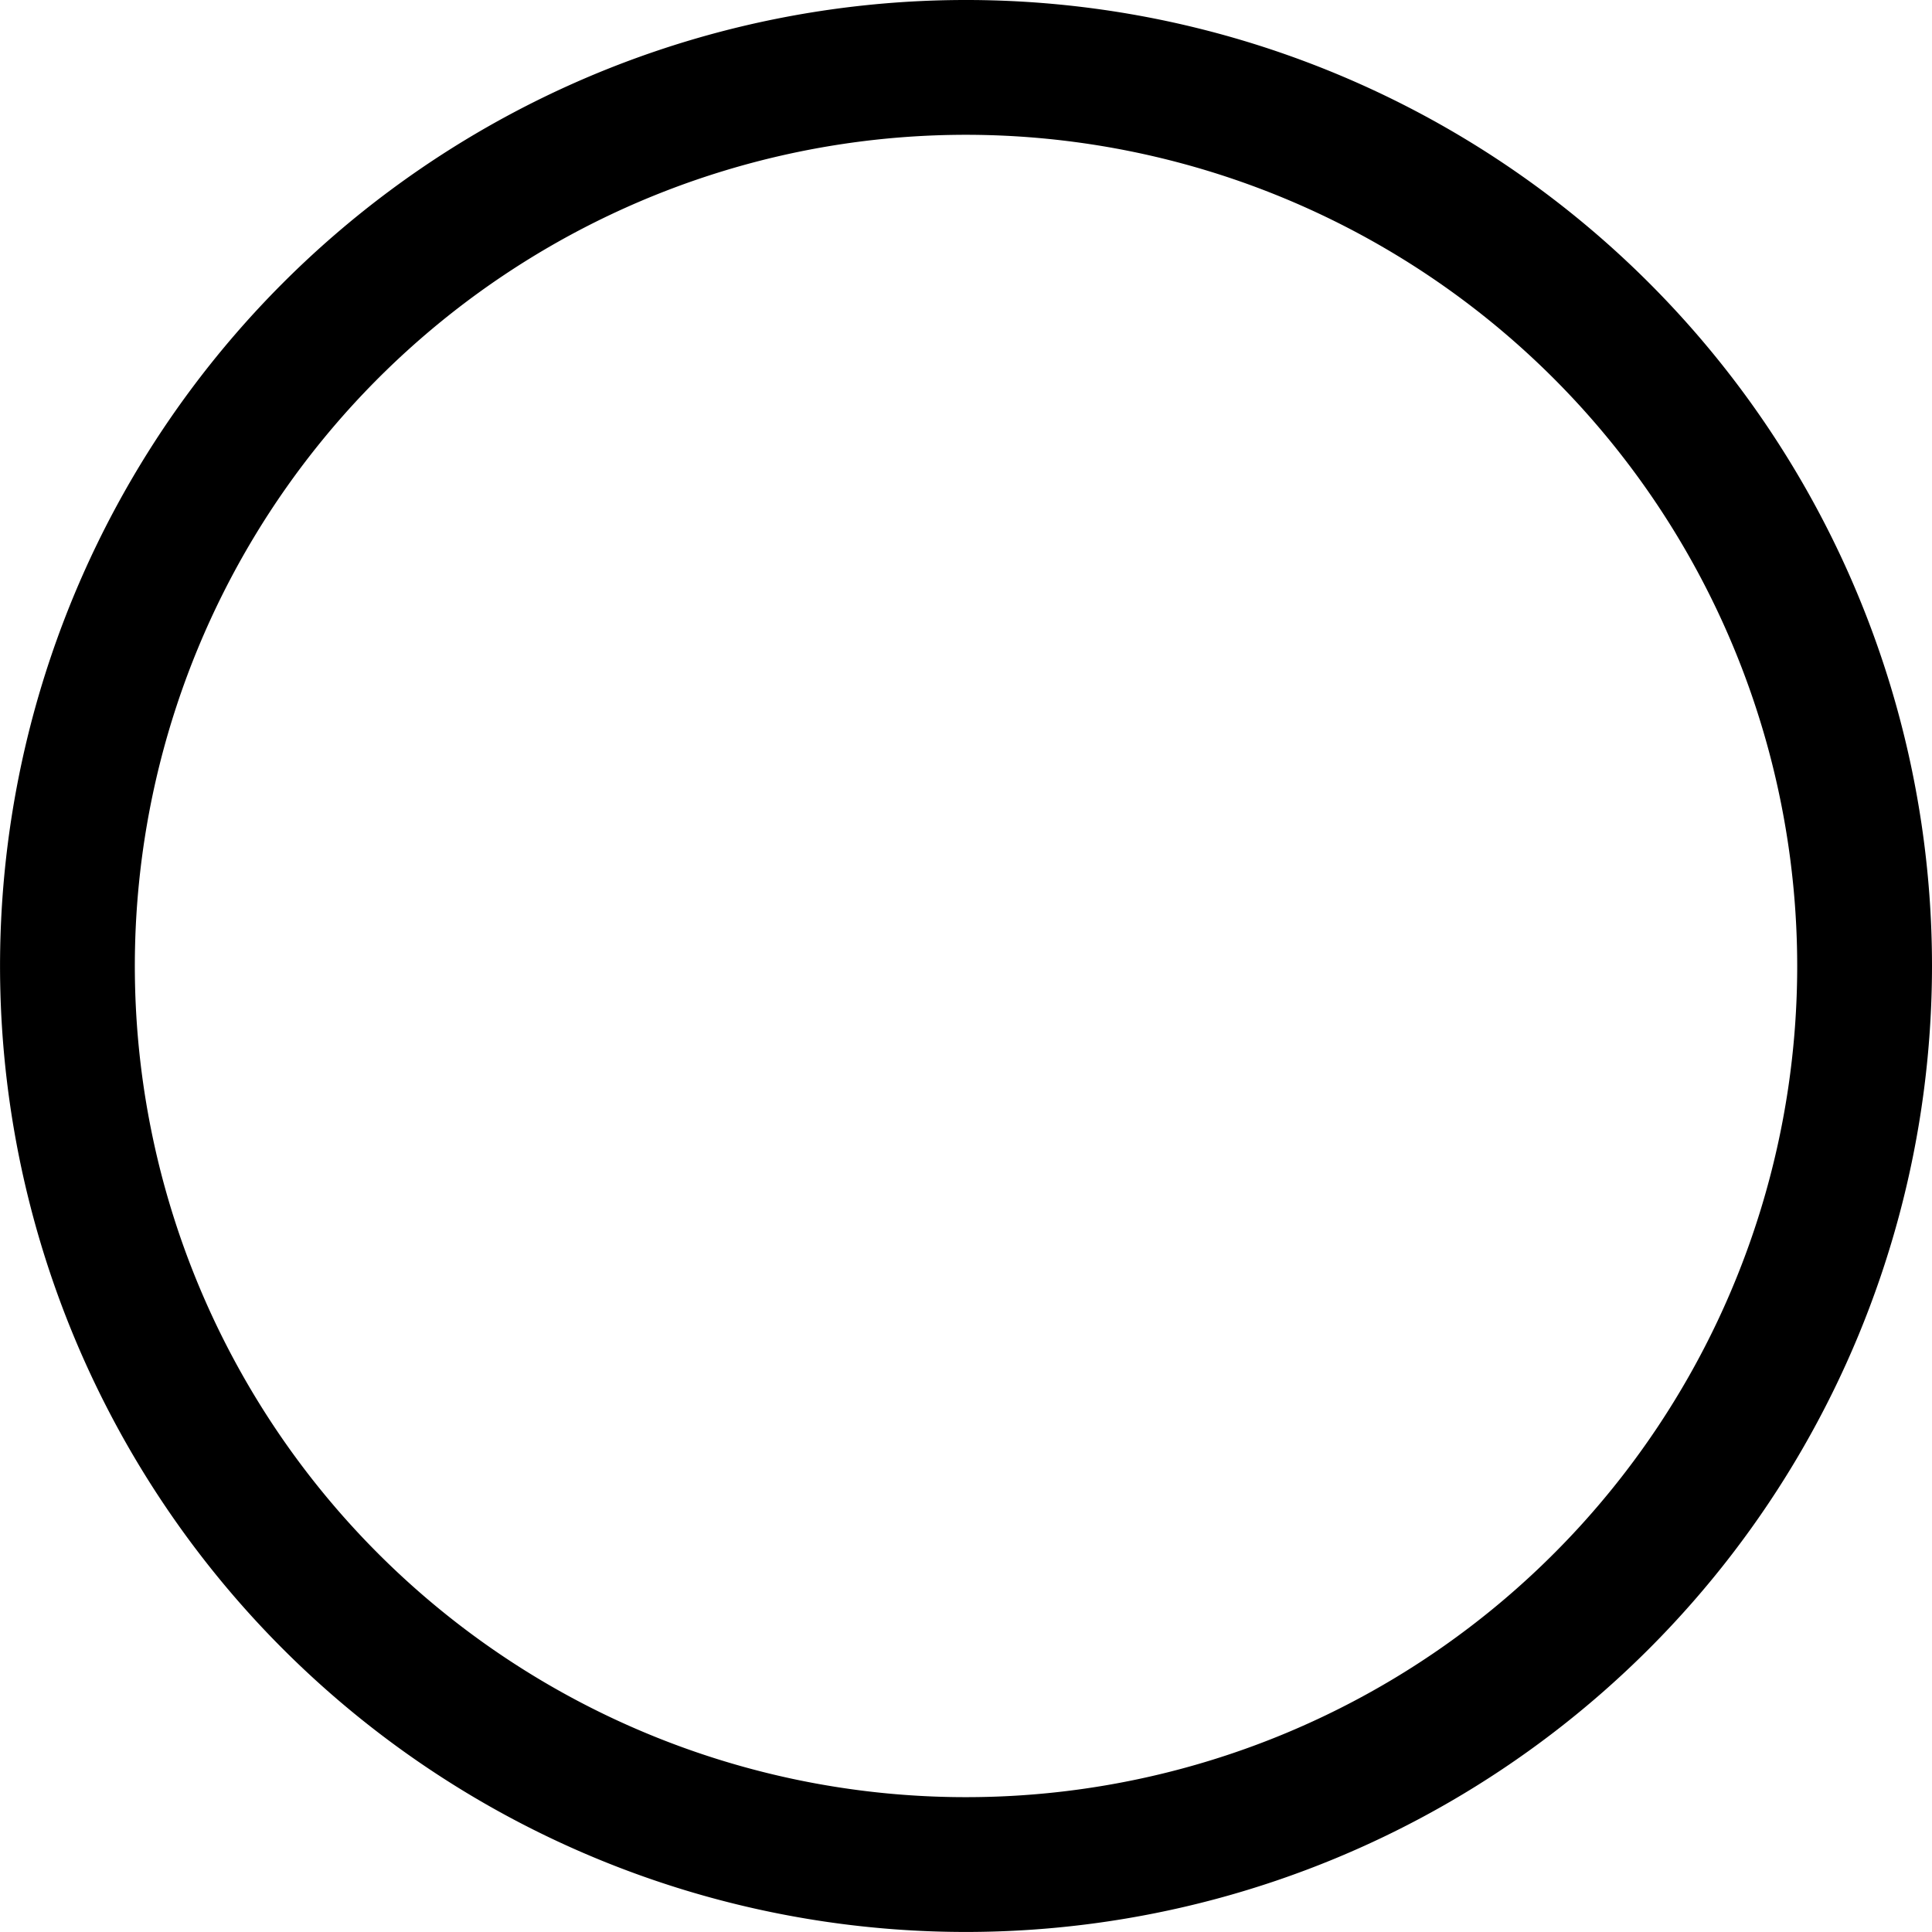 <svg xmlns="http://www.w3.org/2000/svg" width="45.349" height="45.349" viewBox="0 0 45.349 45.349">
  <path id="noun-circle-5081633" d="M107.849,85.174a22.674,22.674,0,1,0-22.674,22.674A22.685,22.685,0,0,0,107.849,85.174Zm-3.164,0a19.51,19.51,0,1,1-19.51-19.51A19.52,19.52,0,0,1,104.685,85.174Z" transform="translate(-62.5 -62.5)" fill-rule="evenodd"/>
</svg>
